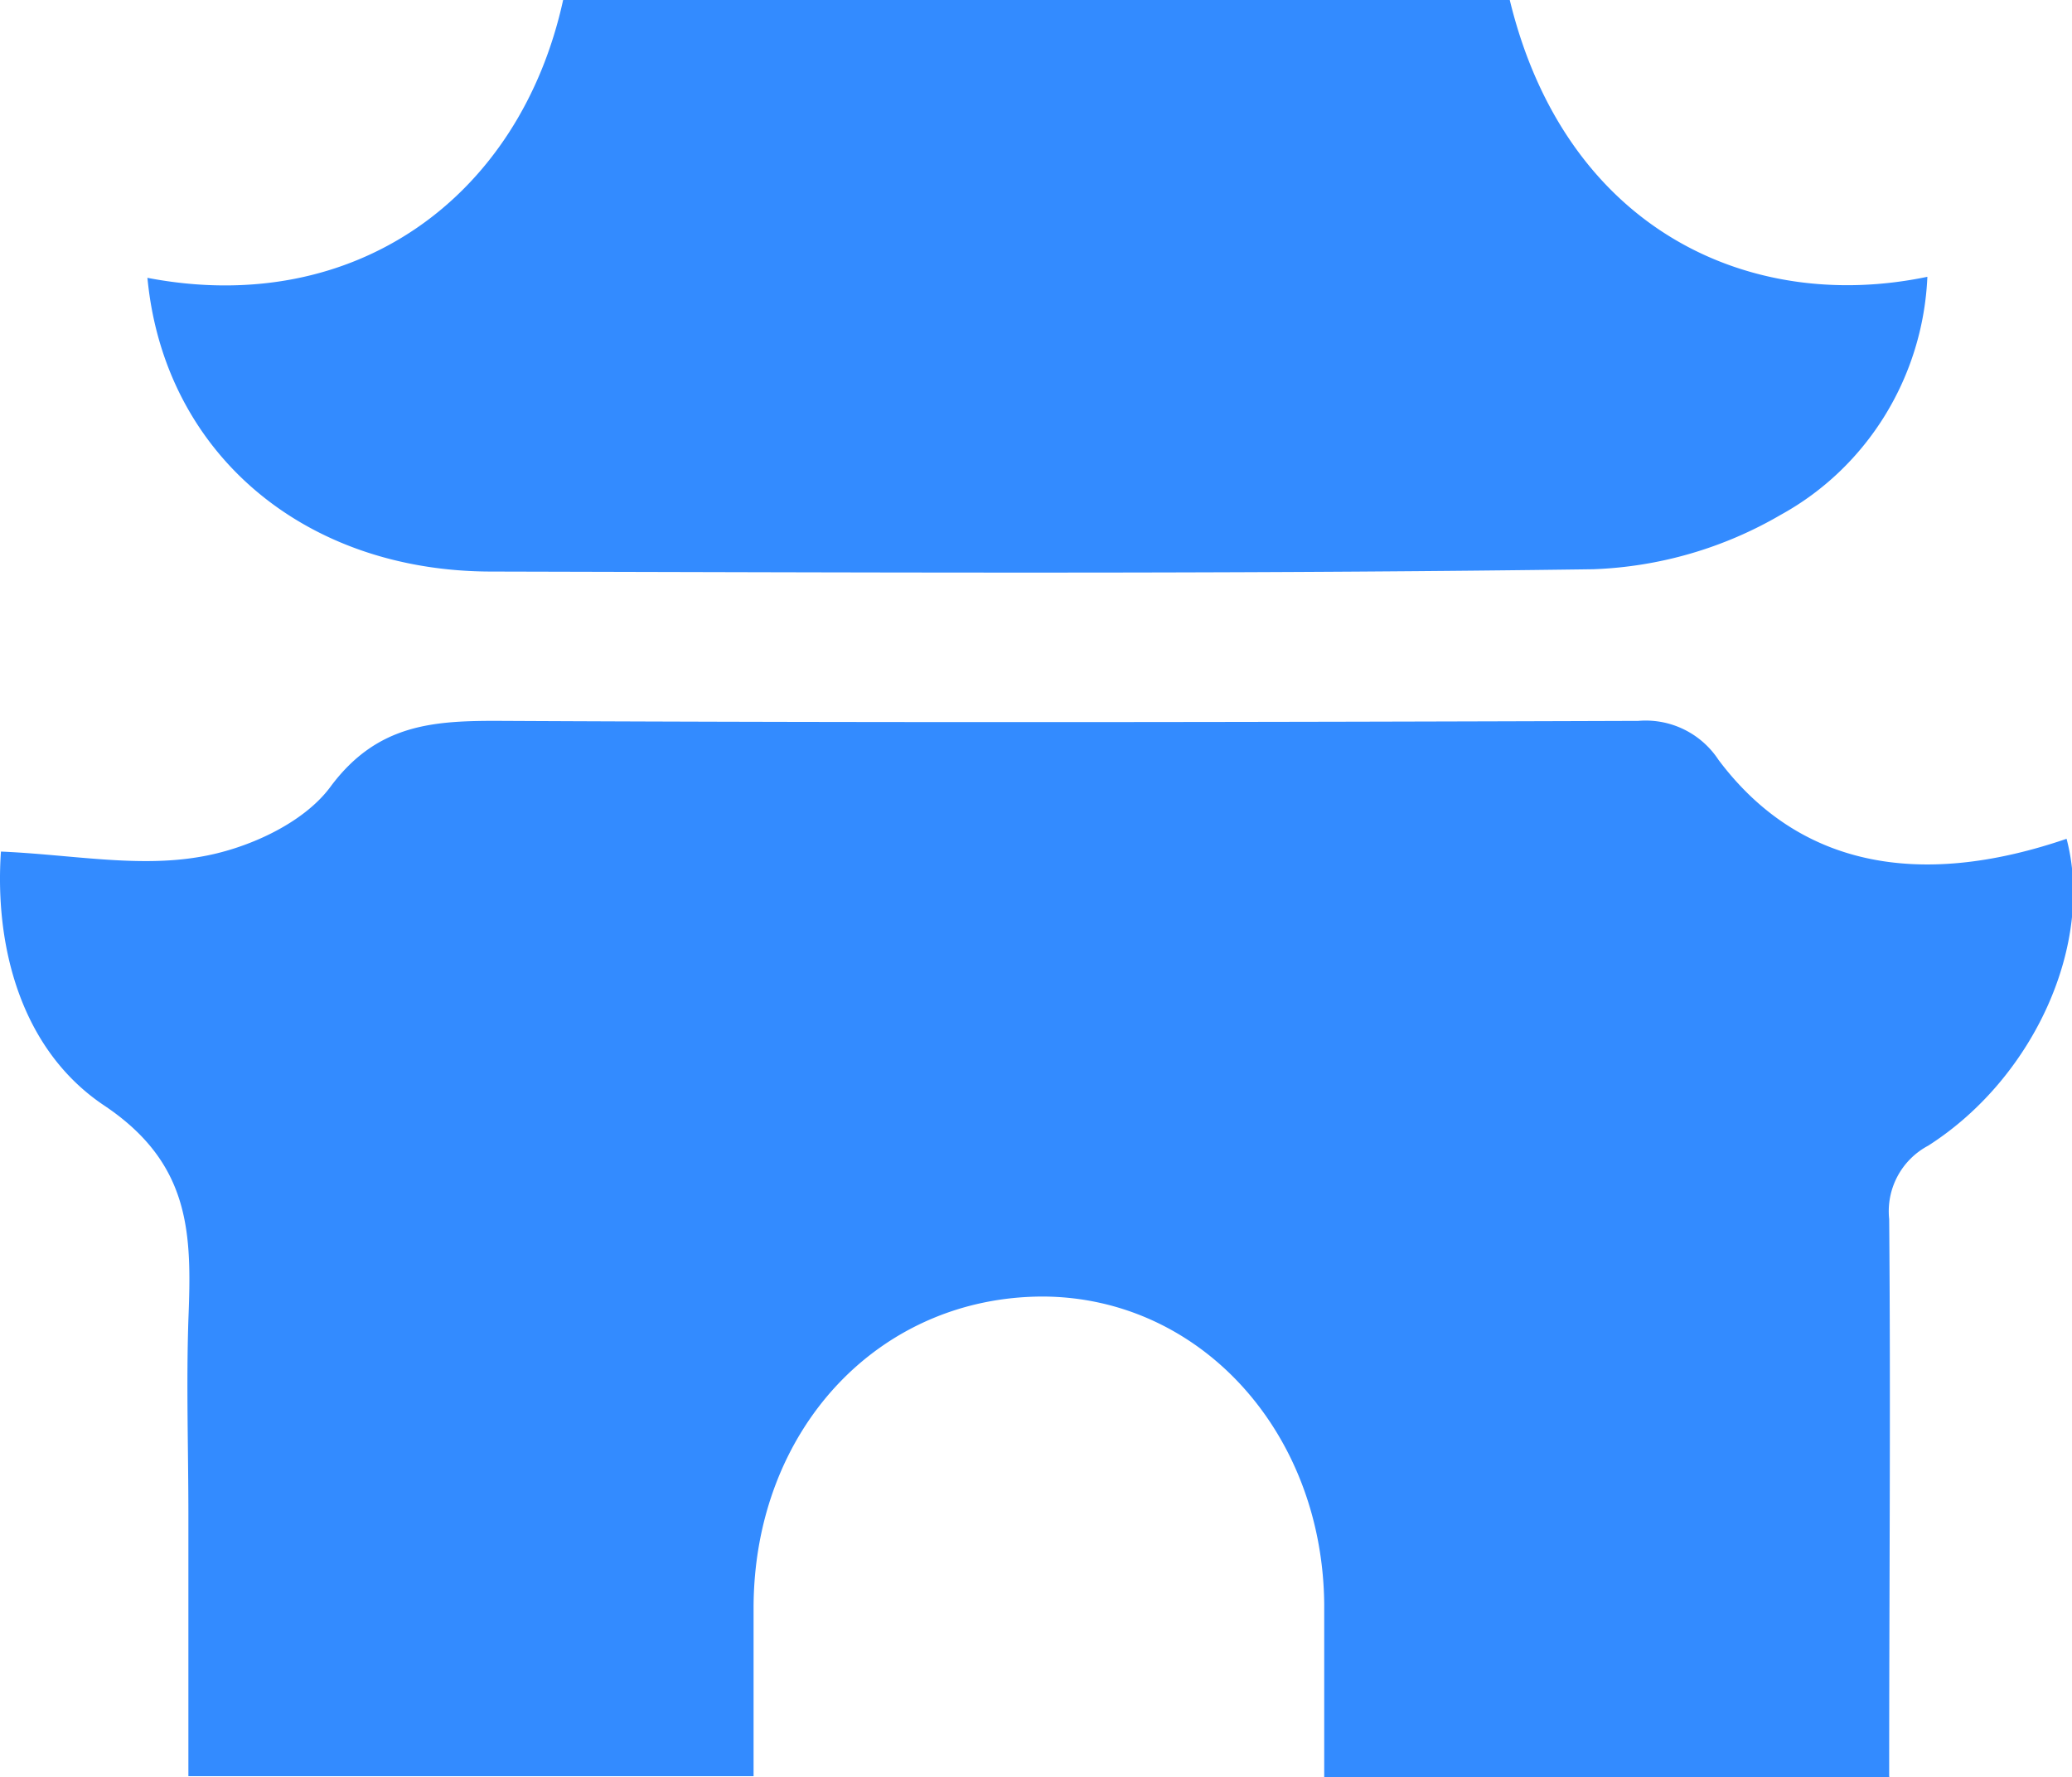 <?xml version="1.0" standalone="no"?><!DOCTYPE svg PUBLIC "-//W3C//DTD SVG 1.1//EN" "http://www.w3.org/Graphics/SVG/1.1/DTD/svg11.dtd"><svg t="1703139382065" class="icon" viewBox="0 0 1194 1024" version="1.1" xmlns="http://www.w3.org/2000/svg" p-id="4616" xmlns:xlink="http://www.w3.org/1999/xlink" width="233.203" height="200"><path d="M763.084 1024h325.663l-0.1-0.562c0-108.463 0.912-214.887 0-320.95a42.775 42.775 0 0 1 22.5-42.312c61.55-39.35 95.55-116.862 79.725-176.825-86.25 29.475-155.1 15.162-200.55-45.45a50.188 50.188 0 0 0-46.25-22.5c-218.2 0.738-436.4 1.113-654.587 0-39.013-0.188-71.925 1.25-99.2 38.163-15.725 21.15-48.362 35.837-75.638 40.275-35.812 6.1-73.75-1.387-114.1-3.138-3.75 54.325 11.363 114.088 59.375 146.25 50.55 33.75 50.55 74.65 48.638 123.438-1.25 37.6 0 75.287 0 112.987v150.125h325.688v-97.062c0.175-102.638 72.088-179.325 166.912-179.325 90.287 0.463 161.012 77.787 161.925 177.287z" fill="#338BFF" p-id="4617"></path><path d="M372.571 329.575l-89.237-0.225c-108.438 0-188.875-68.6-198.375-169.25C204.571 183.025 299.634 113.675 324.509 0h545.5c32.087 132.113 138.1 180.887 240.65 159.5-2.5 57.663-34.587 109.75-84.55 137.188a230.825 230.825 0 0 1-107.912 31.325c-181.838 2.513-363.725 2.038-545.625 1.562zM84.959 160.1l-0.463-0.087h0.45a0.212 0.212 0 0 1 0.013 0.087z" fill="#338BFF" p-id="4618"></path></svg>